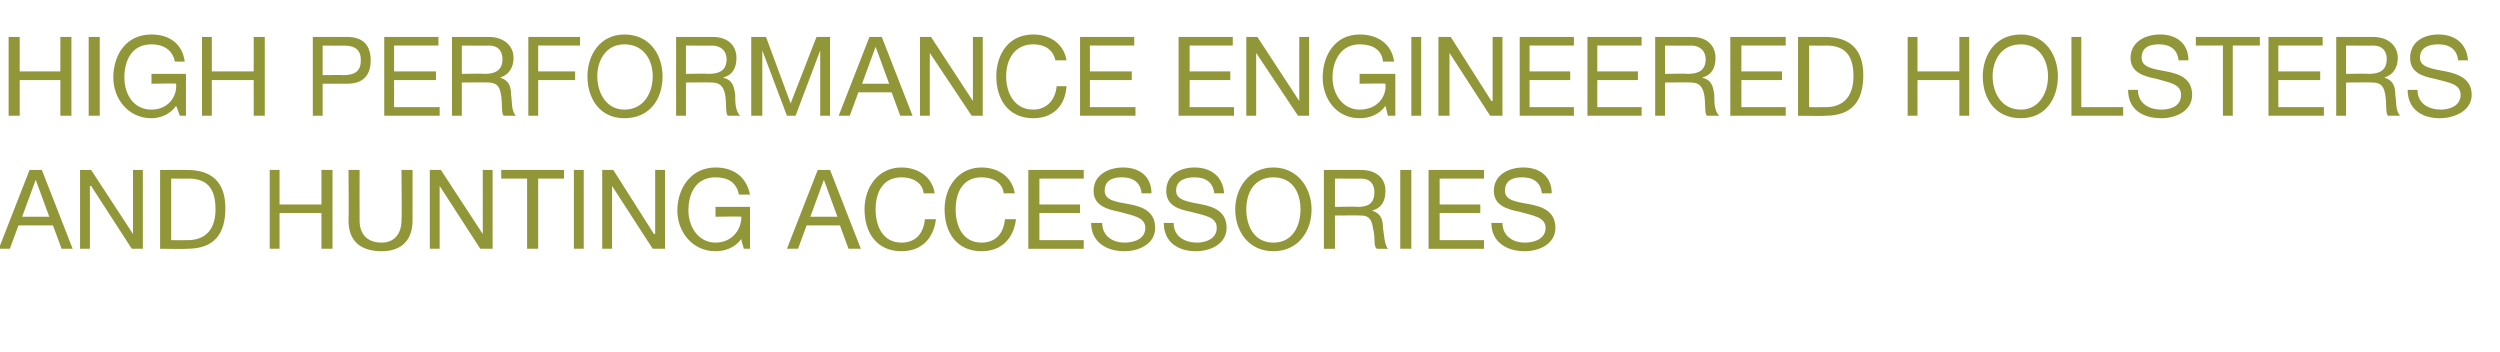 <?xml version="1.0" standalone="no"?><!DOCTYPE svg PUBLIC "-//W3C//DTD SVG 1.1//EN" "http://www.w3.org/Graphics/SVG/1.1/DTD/svg11.dtd"><svg xmlns="http://www.w3.org/2000/svg" version="1.1" width="203px" height="28.6px" viewBox="0 -3 203 28.6" style="top:-3px"><desc>HIGH PERFORMANCE ENGINEERED HOLSTERS AND HUNTING ACCESSORIES</desc><defs/><g id="Polygon57012"><path d="m2.4 10.8l1 0l2.5 6.4l-.9 0l-.7-1.9l-2.8 0l-.7 1.9l-.9 0l2.5-6.4zm-.6 3.8l2.2 0l-1.1-3l0 0l-1.1 3zm4.7-3.8l.9 0l3.4 5.2l0 0l0-5.2l.8 0l0 6.4l-.9 0l-3.3-5.1l-.1 0l0 5.1l-.8 0l0-6.4zm6.5 0c0 0 2.24 0 2.2 0c2 0 3.1 1 3.1 3.1c0 2.1-.9 3.3-3.1 3.3c.04.03-2.2 0-2.2 0l0-6.4zm.9 5.7c0 0 1.41.01 1.4 0c.6 0 2.2-.2 2.2-2.5c0-1.6-.6-2.5-2.2-2.5c.03.02-1.4 0-1.4 0l0 5zm8-5.7l.8 0l0 2.8l3.4 0l0-2.8l.9 0l0 6.4l-.9 0l0-2.9l-3.4 0l0 2.9l-.8 0l0-6.4zm11.6 4.1c0 1.6-.9 2.5-2.5 2.5c-1.7 0-2.7-.8-2.7-2.5c.03 0 0-4.1 0-4.1l.9 0c0 0-.01 4.1 0 4.1c0 1.1.6 1.8 1.8 1.8c1 0 1.6-.7 1.6-1.8c.04 0 0-4.1 0-4.1l.9 0c0 0 0 4.1 0 4.1zm1.4-4.1l.9 0l3.4 5.2l0 0l0-5.2l.8 0l0 6.4l-1 0l-3.3-5.1l0 0l0 5.1l-.8 0l0-6.4zm7.9.7l-2.1 0l0-.7l5.1 0l0 .7l-2.1 0l0 5.7l-.9 0l0-5.7zm3.8-.7l.8 0l0 6.4l-.8 0l0-6.4zm2.3 0l.9 0l3.3 5.2l.1 0l0-5.2l.8 0l0 6.4l-1 0l-3.3-5.1l0 0l0 5.1l-.8 0l0-6.4zm11.3 5.6c-.5.7-1.3 1-2.1 1c-1.9 0-3.1-1.6-3.1-3.3c0-1.8 1.1-3.5 3.1-3.5c1.4 0 2.5.7 2.8 2.2c0 0-.9 0-.9 0c-.2-1-.9-1.4-1.9-1.4c-1.6 0-2.2 1.3-2.2 2.7c0 1.3.8 2.6 2.2 2.6c1.3 0 2.1-1 2.1-2.1c-.04-.04-2.1 0-2.1 0l0-.8l2.8 0l0 3.4l-.5 0c0 0-.24-.77-.2-.8zm6.2-5.6l1 0l2.5 6.4l-1 0l-.7-1.9l-2.7 0l-.7 1.9l-.9 0l2.5-6.4zm-.6 3.8l2.2 0l-1.1-3l0 0l-1.1 3zm9.2-1.9c-.1-.9-.9-1.3-1.8-1.3c-1.5 0-2.1 1.2-2.1 2.6c0 1.4.6 2.7 2.1 2.7c1.2 0 1.8-.8 1.9-1.9c0 0 .9 0 .9 0c-.2 1.6-1.2 2.6-2.8 2.6c-2 0-3-1.5-3-3.4c0-1.8 1.1-3.4 3-3.4c1.4 0 2.5.8 2.7 2.1c0 0-.9 0-.9 0zm6.5 0c-.1-.9-.9-1.3-1.8-1.3c-1.5 0-2.1 1.2-2.1 2.6c0 1.4.6 2.7 2.1 2.7c1.2 0 1.8-.8 1.9-1.9c0 0 .9 0 .9 0c-.2 1.6-1.2 2.6-2.8 2.6c-2 0-3-1.5-3-3.4c0-1.8 1.1-3.4 3-3.4c1.4 0 2.5.8 2.7 2.1c0 0-.9 0-.9 0zm2-1.9l4.5 0l0 .7l-3.6 0l0 2.1l3.3 0l0 .7l-3.3 0l0 2.2l3.6 0l0 .7l-4.5 0l0-6.4zm9.2 1.9c-.1-.9-.7-1.3-1.6-1.3c-.7 0-1.4.2-1.4 1.1c0 .8 1 .9 2.1 1.1c1 .2 2 .6 2 1.9c0 1.3-1.3 1.9-2.5 1.9c-1.4 0-2.7-.7-2.7-2.3c0 0 .9 0 .9 0c0 1.1.9 1.6 1.8 1.6c.8 0 1.7-.3 1.7-1.2c0-.9-1.1-1-2.1-1.3c-1-.2-2.1-.5-2.1-1.7c0-1.3 1.2-1.9 2.4-1.9c1.3 0 2.3.7 2.3 2.1c0 0-.8 0-.8 0zm5.9 0c-.1-.9-.7-1.3-1.6-1.3c-.7 0-1.5.2-1.5 1.1c0 .8 1.1.9 2.1 1.1c1 .2 2 .6 2 1.9c0 1.3-1.3 1.9-2.5 1.9c-1.4 0-2.6-.7-2.6-2.3c0 0 .8 0 .8 0c0 1.1.9 1.6 1.9 1.6c.7 0 1.6-.3 1.6-1.2c0-.9-1-1-2.1-1.3c-1-.2-2-.5-2-1.7c0-1.3 1.1-1.9 2.3-1.9c1.3 0 2.3.7 2.4 2.1c0 0-.8 0-.8 0zm4.8-2.1c2 0 3.1 1.7 3.1 3.4c0 1.8-1.1 3.4-3.1 3.4c-2 0-3.1-1.6-3.1-3.4c0-1.7 1.1-3.4 3.1-3.4zm0 6.1c1.6 0 2.2-1.4 2.2-2.7c0-1.3-.6-2.6-2.2-2.6c-1.6 0-2.2 1.3-2.2 2.6c0 1.3.6 2.7 2.2 2.7zm6.8-2.9c.8 0 1.4-.2 1.4-1.2c0-.6-.3-1.1-1.1-1.1c0 .02-2.1 0-2.1 0l0 2.3c0 0 1.76-.04 1.8 0zm-2.7-3c0 0 3.05 0 3 0c1.3 0 2 .7 2 1.7c0 .8-.3 1.4-1.1 1.6c0 0 0 0 0 0c.7.2.9.7.9 1.4c.1.6.1 1.3.4 1.7c0 0-.9 0-.9 0c-.3-.2-.1-.9-.3-1.6c-.1-.6-.2-1.1-1-1.1c-.04-.02-2.1 0-2.1 0l0 2.7l-.9 0l0-6.4zm6.2 0l.9 0l0 6.4l-.9 0l0-6.4zm2.3 0l4.5 0l0 .7l-3.6 0l0 2.1l3.3 0l0 .7l-3.3 0l0 2.2l3.6 0l0 .7l-4.5 0l0-6.4zm9.2 1.9c-.1-.9-.7-1.3-1.6-1.3c-.7 0-1.4.2-1.4 1.1c0 .8 1 .9 2.1 1.1c1 .2 2 .6 2 1.9c0 1.3-1.3 1.9-2.5 1.9c-1.4 0-2.7-.7-2.7-2.3c0 0 .9 0 .9 0c0 1.1.9 1.6 1.8 1.6c.8 0 1.7-.3 1.7-1.2c0-.9-1.1-1-2.1-1.3c-1-.2-2.1-.5-2.1-1.7c0-1.3 1.2-1.9 2.4-1.9c1.3 0 2.3.7 2.3 2.1c0 0-.8 0-.8 0z" stroke="none" fill="#919738"/></g><g id="Polygon57011"><path d="m.7 0l.9 0l0 2.8l3.3 0l0-2.8l.9 0l0 6.4l-.9 0l0-2.9l-3.3 0l0 2.9l-.9 0l0-6.4zm6.5 0l.9 0l0 6.4l-.9 0l0-6.4zm7.1 5.6c-.5.7-1.3 1-2 1c-1.9 0-3.1-1.6-3.1-3.3c0-1.8 1-3.5 3.1-3.5c1.4 0 2.5.7 2.7 2.2c0 0-.8 0-.8 0c-.2-1-1-1.4-1.9-1.4c-1.6 0-2.2 1.3-2.2 2.7c0 1.3.7 2.6 2.2 2.6c1.3 0 2.1-1 2-2.1c.04-.04-2 0-2 0l0-.8l2.8 0l0 3.4l-.5 0c0 0-.26-.77-.3-.8zm2.1-5.6l.8 0l0 2.8l3.4 0l0-2.8l.9 0l0 6.4l-.9 0l0-2.9l-3.4 0l0 2.9l-.8 0l0-6.4zm9 0c0 0 2.78 0 2.8 0c1.3 0 1.9.7 1.9 1.9c0 1.2-.6 1.9-1.9 1.9c-.02 0-2 0-2 0l0 2.6l-.8 0l0-6.4zm.8 3.1c0 0 1.69-.02 1.7 0c1 0 1.4-.4 1.4-1.2c0-.8-.4-1.2-1.4-1.2c-.01.02-1.7 0-1.7 0l0 2.4zm5-3.1l4.4 0l0 .7l-3.6 0l0 2.1l3.4 0l0 .7l-3.4 0l0 2.2l3.7 0l0 .7l-4.5 0l0-6.4zm8.1 3c.8 0 1.5-.2 1.5-1.2c0-.6-.3-1.1-1.1-1.1c-.03.02-2.2 0-2.2 0l0 2.3c0 0 1.83-.04 1.8 0zm-2.6-3c0 0 3.02 0 3 0c1.2 0 2 .7 2 1.7c0 .8-.4 1.4-1.1 1.6c0 0 0 0 0 0c.7.2.9.7.9 1.4c.1.6 0 1.3.4 1.7c0 0-1 0-1 0c-.2-.2-.1-.9-.2-1.6c-.1-.6-.2-1.1-1.1-1.1c.04-.02-2.1 0-2.1 0l0 2.7l-.8 0l0-6.4zm6.2 0l4.2 0l0 .7l-3.4 0l0 2.1l3 0l0 .7l-3 0l0 2.9l-.8 0l0-6.4zm7.8-.2c2.1 0 3.1 1.7 3.1 3.4c0 1.8-1 3.4-3.1 3.4c-2 0-3-1.6-3-3.4c0-1.7 1-3.4 3-3.4zm0 6.1c1.6 0 2.3-1.4 2.3-2.7c0-1.3-.7-2.6-2.3-2.6c-1.5 0-2.2 1.3-2.2 2.6c0 1.3.7 2.7 2.2 2.7zm6.8-2.9c.8 0 1.5-.2 1.5-1.2c0-.6-.4-1.1-1.2-1.1c.04.02-2.1 0-2.1 0l0 2.3c0 0 1.8-.04 1.8 0zm-2.6-3c0 0 2.99 0 3 0c1.2 0 1.9.7 1.9 1.7c0 .8-.3 1.4-1.1 1.6c0 0 0 0 0 0c.8.2.9.7 1 1.4c0 .6 0 1.3.4 1.7c0 0-1 0-1 0c-.2-.2-.1-.9-.2-1.6c-.1-.6-.3-1.1-1.1-1.1c.01-.02-2.1 0-2.1 0l0 2.7l-.8 0l0-6.4zm6.1 0l1.2 0l2 5.4l2.1-5.4l1.1 0l0 6.4l-.8 0l0-5.3l0 0l-2 5.3l-.7 0l-2-5.3l0 0l0 5.3l-.9 0l0-6.4zm9.6 0l1 0l2.5 6.4l-1 0l-.7-1.9l-2.7 0l-.7 1.9l-.9 0l2.5-6.4zm-.6 3.8l2.2 0l-1.1-3l0 0l-1.1 3zm4.7-3.8l.9 0l3.4 5.2l0 0l0-5.2l.8 0l0 6.4l-.9 0l-3.4-5.1l0 0l0 5.1l-.8 0l0-6.4zm11 1.9c-.2-.9-.9-1.3-1.8-1.3c-1.5 0-2.2 1.2-2.2 2.6c0 1.4.7 2.7 2.2 2.7c1.1 0 1.8-.8 1.9-1.9c0 0 .8 0 .8 0c-.1 1.6-1.1 2.6-2.7 2.6c-2 0-3-1.5-3-3.4c0-1.8 1-3.4 3-3.4c1.4 0 2.5.8 2.7 2.1c0 0-.9 0-.9 0zm2-1.9l4.4 0l0 .7l-3.6 0l0 2.1l3.4 0l0 .7l-3.4 0l0 2.2l3.7 0l0 .7l-4.5 0l0-6.4zm8 0l4.4 0l0 .7l-3.5 0l0 2.1l3.3 0l0 .7l-3.3 0l0 2.2l3.6 0l0 .7l-4.5 0l0-6.4zm5.5 0l.9 0l3.4 5.2l0 0l0-5.2l.8 0l0 6.4l-.9 0l-3.4-5.1l0 0l0 5.1l-.8 0l0-6.4zm11.3 5.6c-.5.7-1.3 1-2.1 1c-1.9 0-3-1.6-3-3.3c0-1.8 1-3.5 3-3.5c1.4 0 2.6.7 2.8 2.2c0 0-.9 0-.9 0c-.1-1-.9-1.4-1.9-1.4c-1.5 0-2.2 1.3-2.2 2.7c0 1.3.8 2.6 2.2 2.6c1.4 0 2.2-1 2.1-2.1c0-.04-2.1 0-2.1 0l0-.8l2.9 0l0 3.4l-.6 0c0 0-.2-.77-.2-.8zm2.1-5.6l.8 0l0 6.4l-.8 0l0-6.4zm2.2 0l1 0l3.3 5.2l.1 0l0-5.2l.8 0l0 6.4l-1 0l-3.3-5.1l0 0l0 5.1l-.9 0l0-6.4zm6.6 0l4.4 0l0 .7l-3.6 0l0 2.1l3.3 0l0 .7l-3.3 0l0 2.2l3.6 0l0 .7l-4.4 0l0-6.4zm5.5 0l4.4 0l0 .7l-3.6 0l0 2.1l3.3 0l0 .7l-3.3 0l0 2.2l3.6 0l0 .7l-4.4 0l0-6.4zm8.1 3c.8 0 1.5-.2 1.5-1.2c0-.6-.4-1.1-1.2-1.1c.03.02-2.1 0-2.1 0l0 2.3c0 0 1.79-.04 1.8 0zm-2.6-3c0 0 2.97 0 3 0c1.2 0 1.9.7 1.9 1.7c0 .8-.3 1.4-1.1 1.6c0 0 0 0 0 0c.8.2.9.7 1 1.4c0 .6 0 1.3.4 1.7c0 0-1 0-1 0c-.2-.2-.1-.9-.2-1.6c-.1-.6-.3-1.1-1.1-1.1c-.01-.02-2.1 0-2.1 0l0 2.7l-.8 0l0-6.4zm6.1 0l4.5 0l0 .7l-3.6 0l0 2.1l3.3 0l0 .7l-3.3 0l0 2.2l3.6 0l0 .7l-4.5 0l0-6.4zm5.5 0c0 0 2.22 0 2.2 0c2 0 3.1 1 3.1 3.1c0 2.1-.9 3.3-3.1 3.3c.02.03-2.2 0-2.2 0l0-6.4zm.9 5.7c0 0 1.39.01 1.4 0c.6 0 2.2-.2 2.2-2.5c0-1.6-.6-2.5-2.2-2.5c.01.02-1.4 0-1.4 0l0 5zm8-5.7l.8 0l0 2.8l3.4 0l0-2.8l.8 0l0 6.4l-.8 0l0-2.9l-3.4 0l0 2.9l-.8 0l0-6.4zm9.2-.2c2 0 3 1.7 3 3.4c0 1.8-1 3.4-3 3.4c-2.1 0-3.1-1.6-3.1-3.4c0-1.7 1-3.4 3.1-3.4zm0 6.1c1.5 0 2.2-1.4 2.2-2.7c0-1.3-.7-2.6-2.2-2.6c-1.6 0-2.3 1.3-2.3 2.6c0 1.3.7 2.7 2.3 2.7zm4.1-5.9l.8 0l0 5.7l3.4 0l0 .7l-4.2 0l0-6.4zm8.7 1.9c-.1-.9-.7-1.3-1.6-1.3c-.7 0-1.4.2-1.4 1.1c0 .8 1 .9 2 1.1c1.1.2 2.1.6 2.1 1.9c0 1.3-1.3 1.9-2.5 1.9c-1.5 0-2.7-.7-2.7-2.3c0 0 .8 0 .8 0c0 1.1.9 1.6 1.9 1.6c.8 0 1.6-.3 1.6-1.2c0-.9-1-1-2-1.3c-1-.2-2.1-.5-2.1-1.7c0-1.3 1.2-1.9 2.4-1.9c1.3 0 2.3.7 2.3 2.1c0 0-.8 0-.8 0zm3.6-1.2l-2.2 0l0-.7l5.2 0l0 .7l-2.2 0l0 5.7l-.8 0l0-5.7zm3.7-.7l4.4 0l0 .7l-3.6 0l0 2.1l3.4 0l0 .7l-3.4 0l0 2.2l3.7 0l0 .7l-4.5 0l0-6.4zm8.1 3c.8 0 1.5-.2 1.5-1.2c0-.6-.3-1.1-1.1-1.1c-.03.02-2.2 0-2.2 0l0 2.3c0 0 1.83-.04 1.8 0zm-2.6-3c0 0 3.01 0 3 0c1.2 0 2 .7 2 1.7c0 .8-.4 1.4-1.1 1.6c0 0 0 0 0 0c.7.2.9.7.9 1.4c.1.6 0 1.3.4 1.7c0 0-1 0-1 0c-.2-.2-.1-.9-.2-1.6c-.1-.6-.2-1.1-1.1-1.1c.03-.02-2.1 0-2.1 0l0 2.7l-.8 0l0-6.4zm9.9 1.9c-.1-.9-.7-1.3-1.6-1.3c-.7 0-1.5.2-1.5 1.1c0 .8 1.1.9 2.1 1.1c1 .2 2.1.6 2.1 1.9c0 1.3-1.4 1.9-2.6 1.9c-1.4 0-2.6-.7-2.6-2.3c0 0 .8 0 .8 0c0 1.1.9 1.6 1.9 1.6c.7 0 1.6-.3 1.6-1.2c0-.9-1-1-2.1-1.3c-1-.2-2-.5-2-1.7c0-1.3 1.1-1.9 2.3-1.9c1.3 0 2.3.7 2.4 2.1c0 0-.8 0-.8 0z" stroke="none" fill="#919738"/></g></svg>
